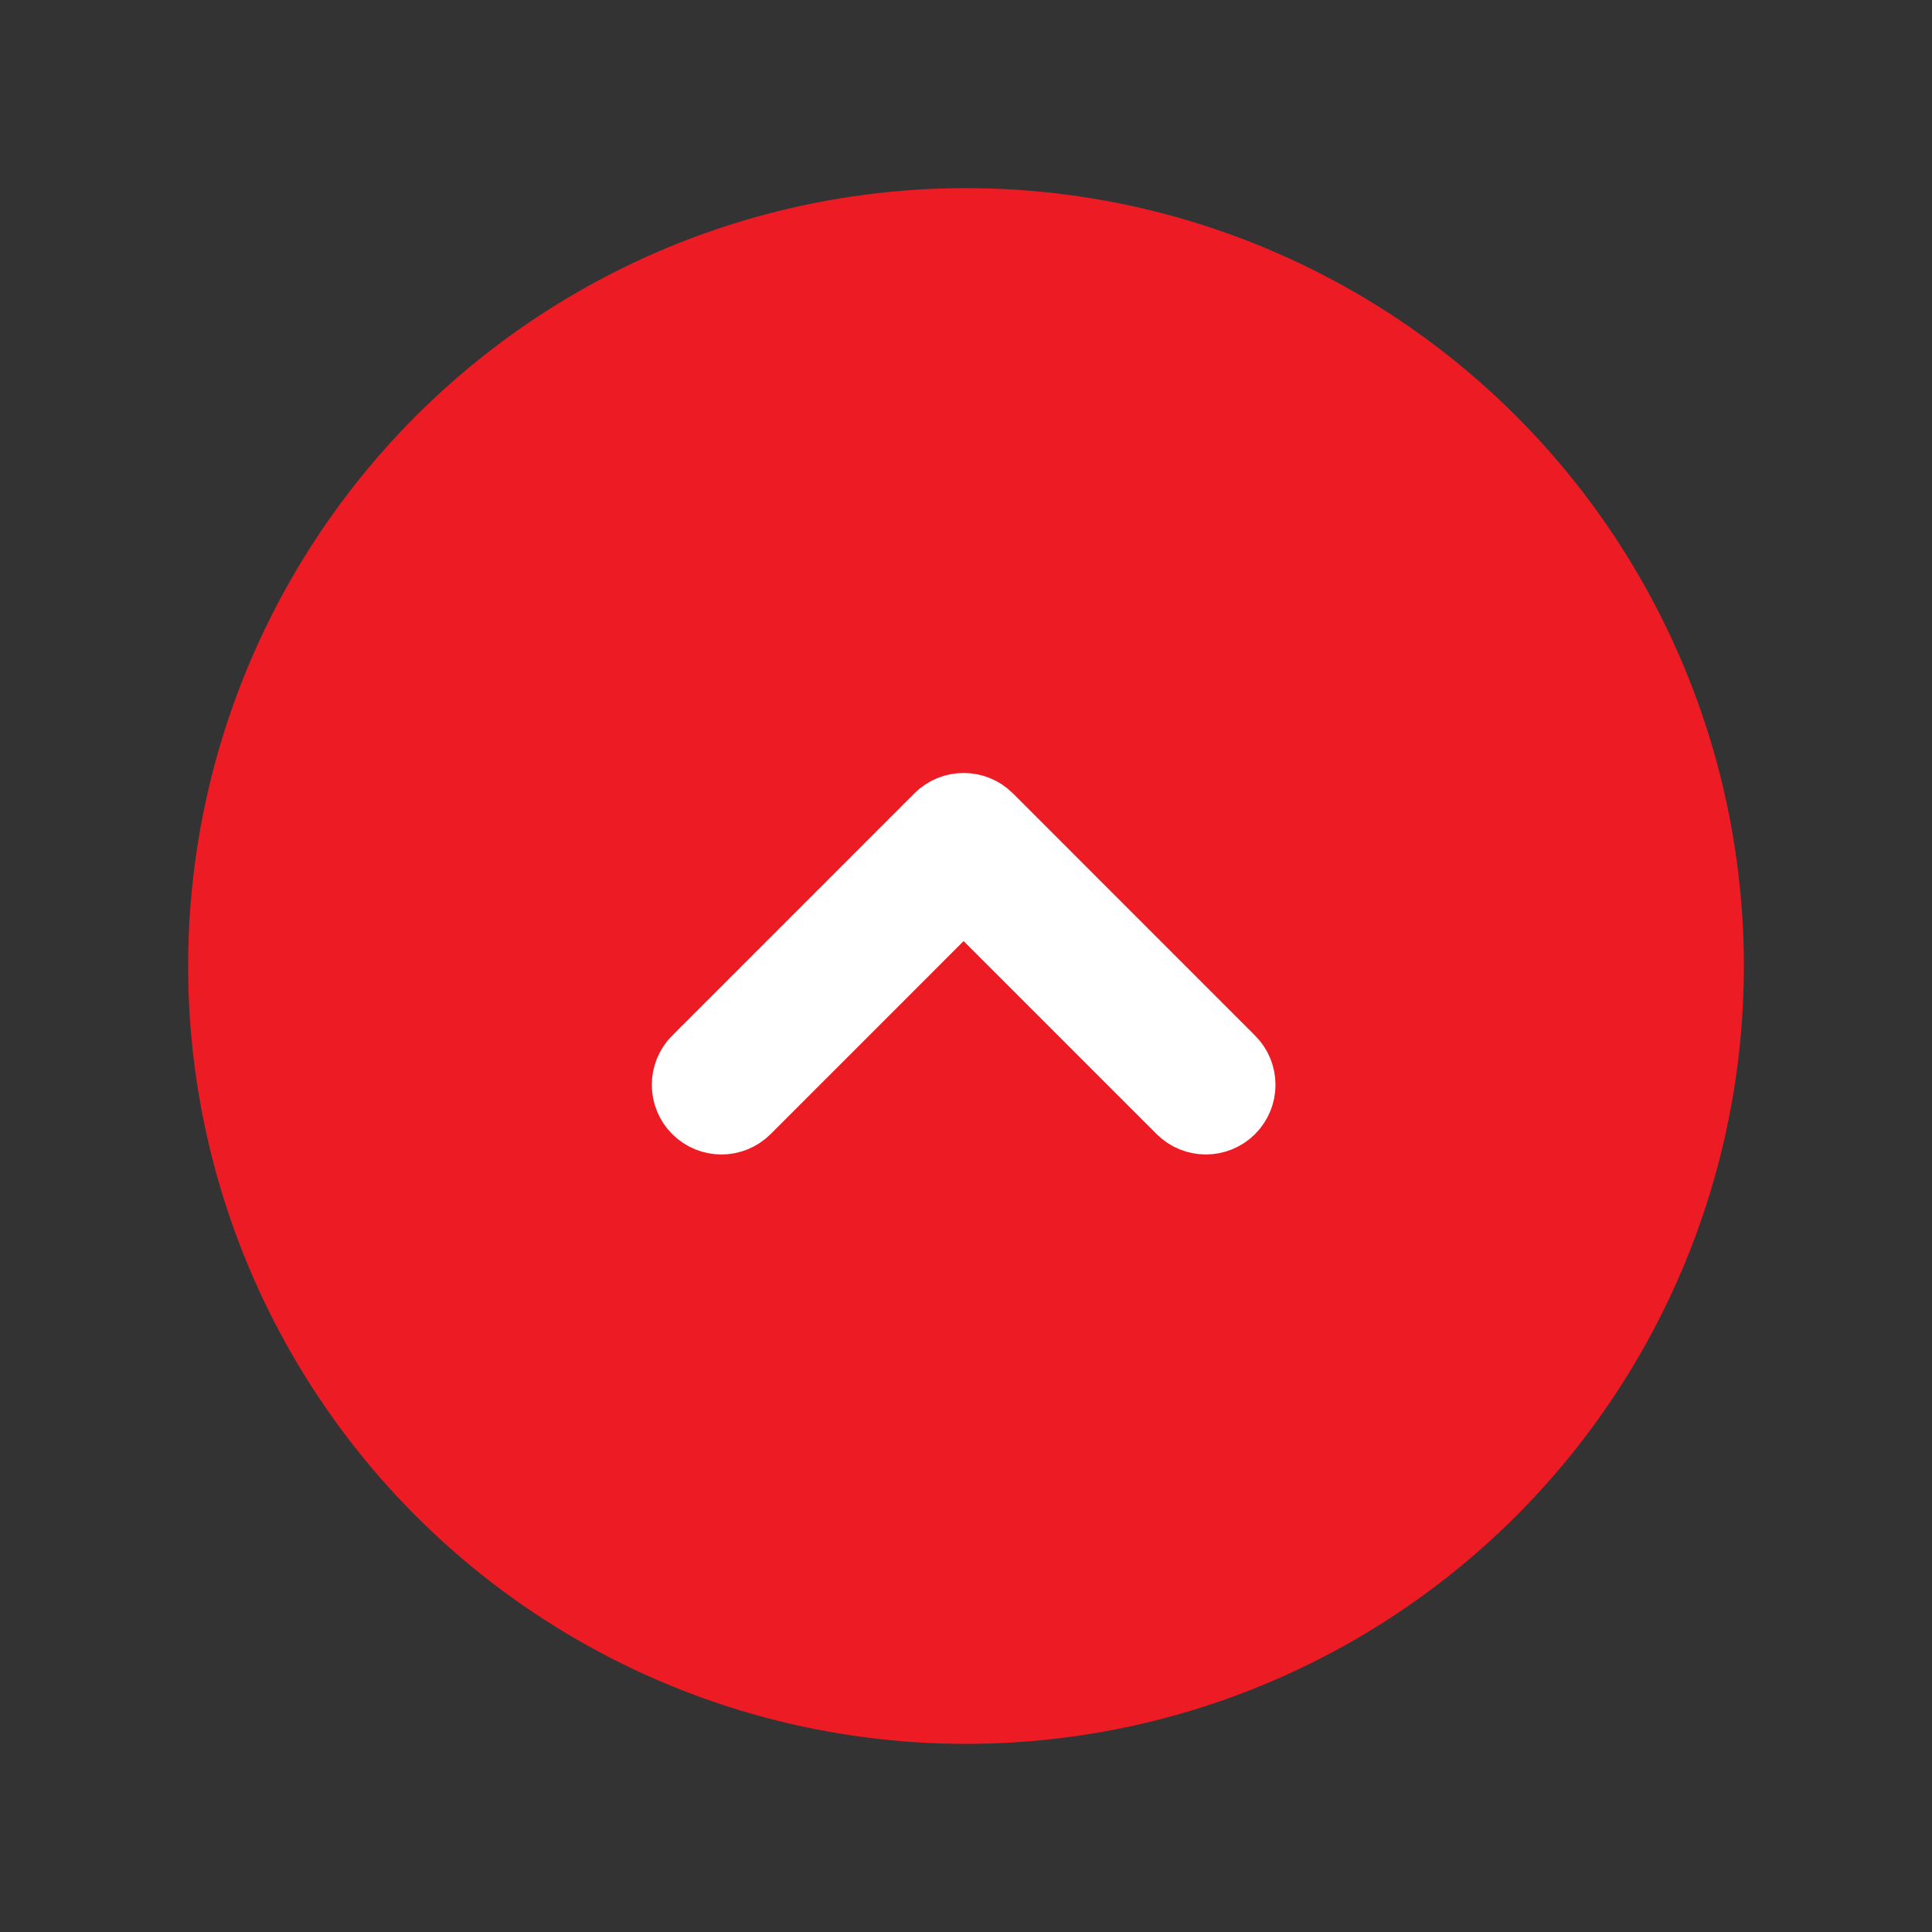 <?xml version="1.0" encoding="utf-8"?>
<!-- Generator: Adobe Illustrator 16.0.0, SVG Export Plug-In . SVG Version: 6.00 Build 0)  -->
<!DOCTYPE svg PUBLIC "-//W3C//DTD SVG 1.1//EN" "http://www.w3.org/Graphics/SVG/1.1/DTD/svg11.dtd">
<svg version="1.1" id="Layer_1" xmlns="http://www.w3.org/2000/svg" xmlns:xlink="http://www.w3.org/1999/xlink" x="0px" y="0px"
	 width="64px" height="64px" viewBox="0 0 64 64" enable-background="new 0 0 64 64" xml:space="preserve">
<rect x="0" y="0" width="64" height="64" fill="#333333" stroke="none"/>
<circle fill="#ED1C24" cx="32" cy="32" r="25.768"/>
<g>
	<path fill="#FFFFFF" stroke="#FFFFFF" stroke-width="2" stroke-miterlimit="10" d="M32.846,26.988l8.023,8.024
		c0.511,0.51,0.511,1.338,0,1.848c-0.51,0.511-1.338,0.511-1.848,0l-7.1-7.1l-7.099,7.1c-0.511,0.511-1.338,0.511-1.848,0
		c-0.509-0.51-0.509-1.338,0-1.848l8.023-8.024c0.255-0.255,0.59-0.382,0.923-0.382C32.257,26.605,32.592,26.734,32.846,26.988z"/>
</g>
</svg>
